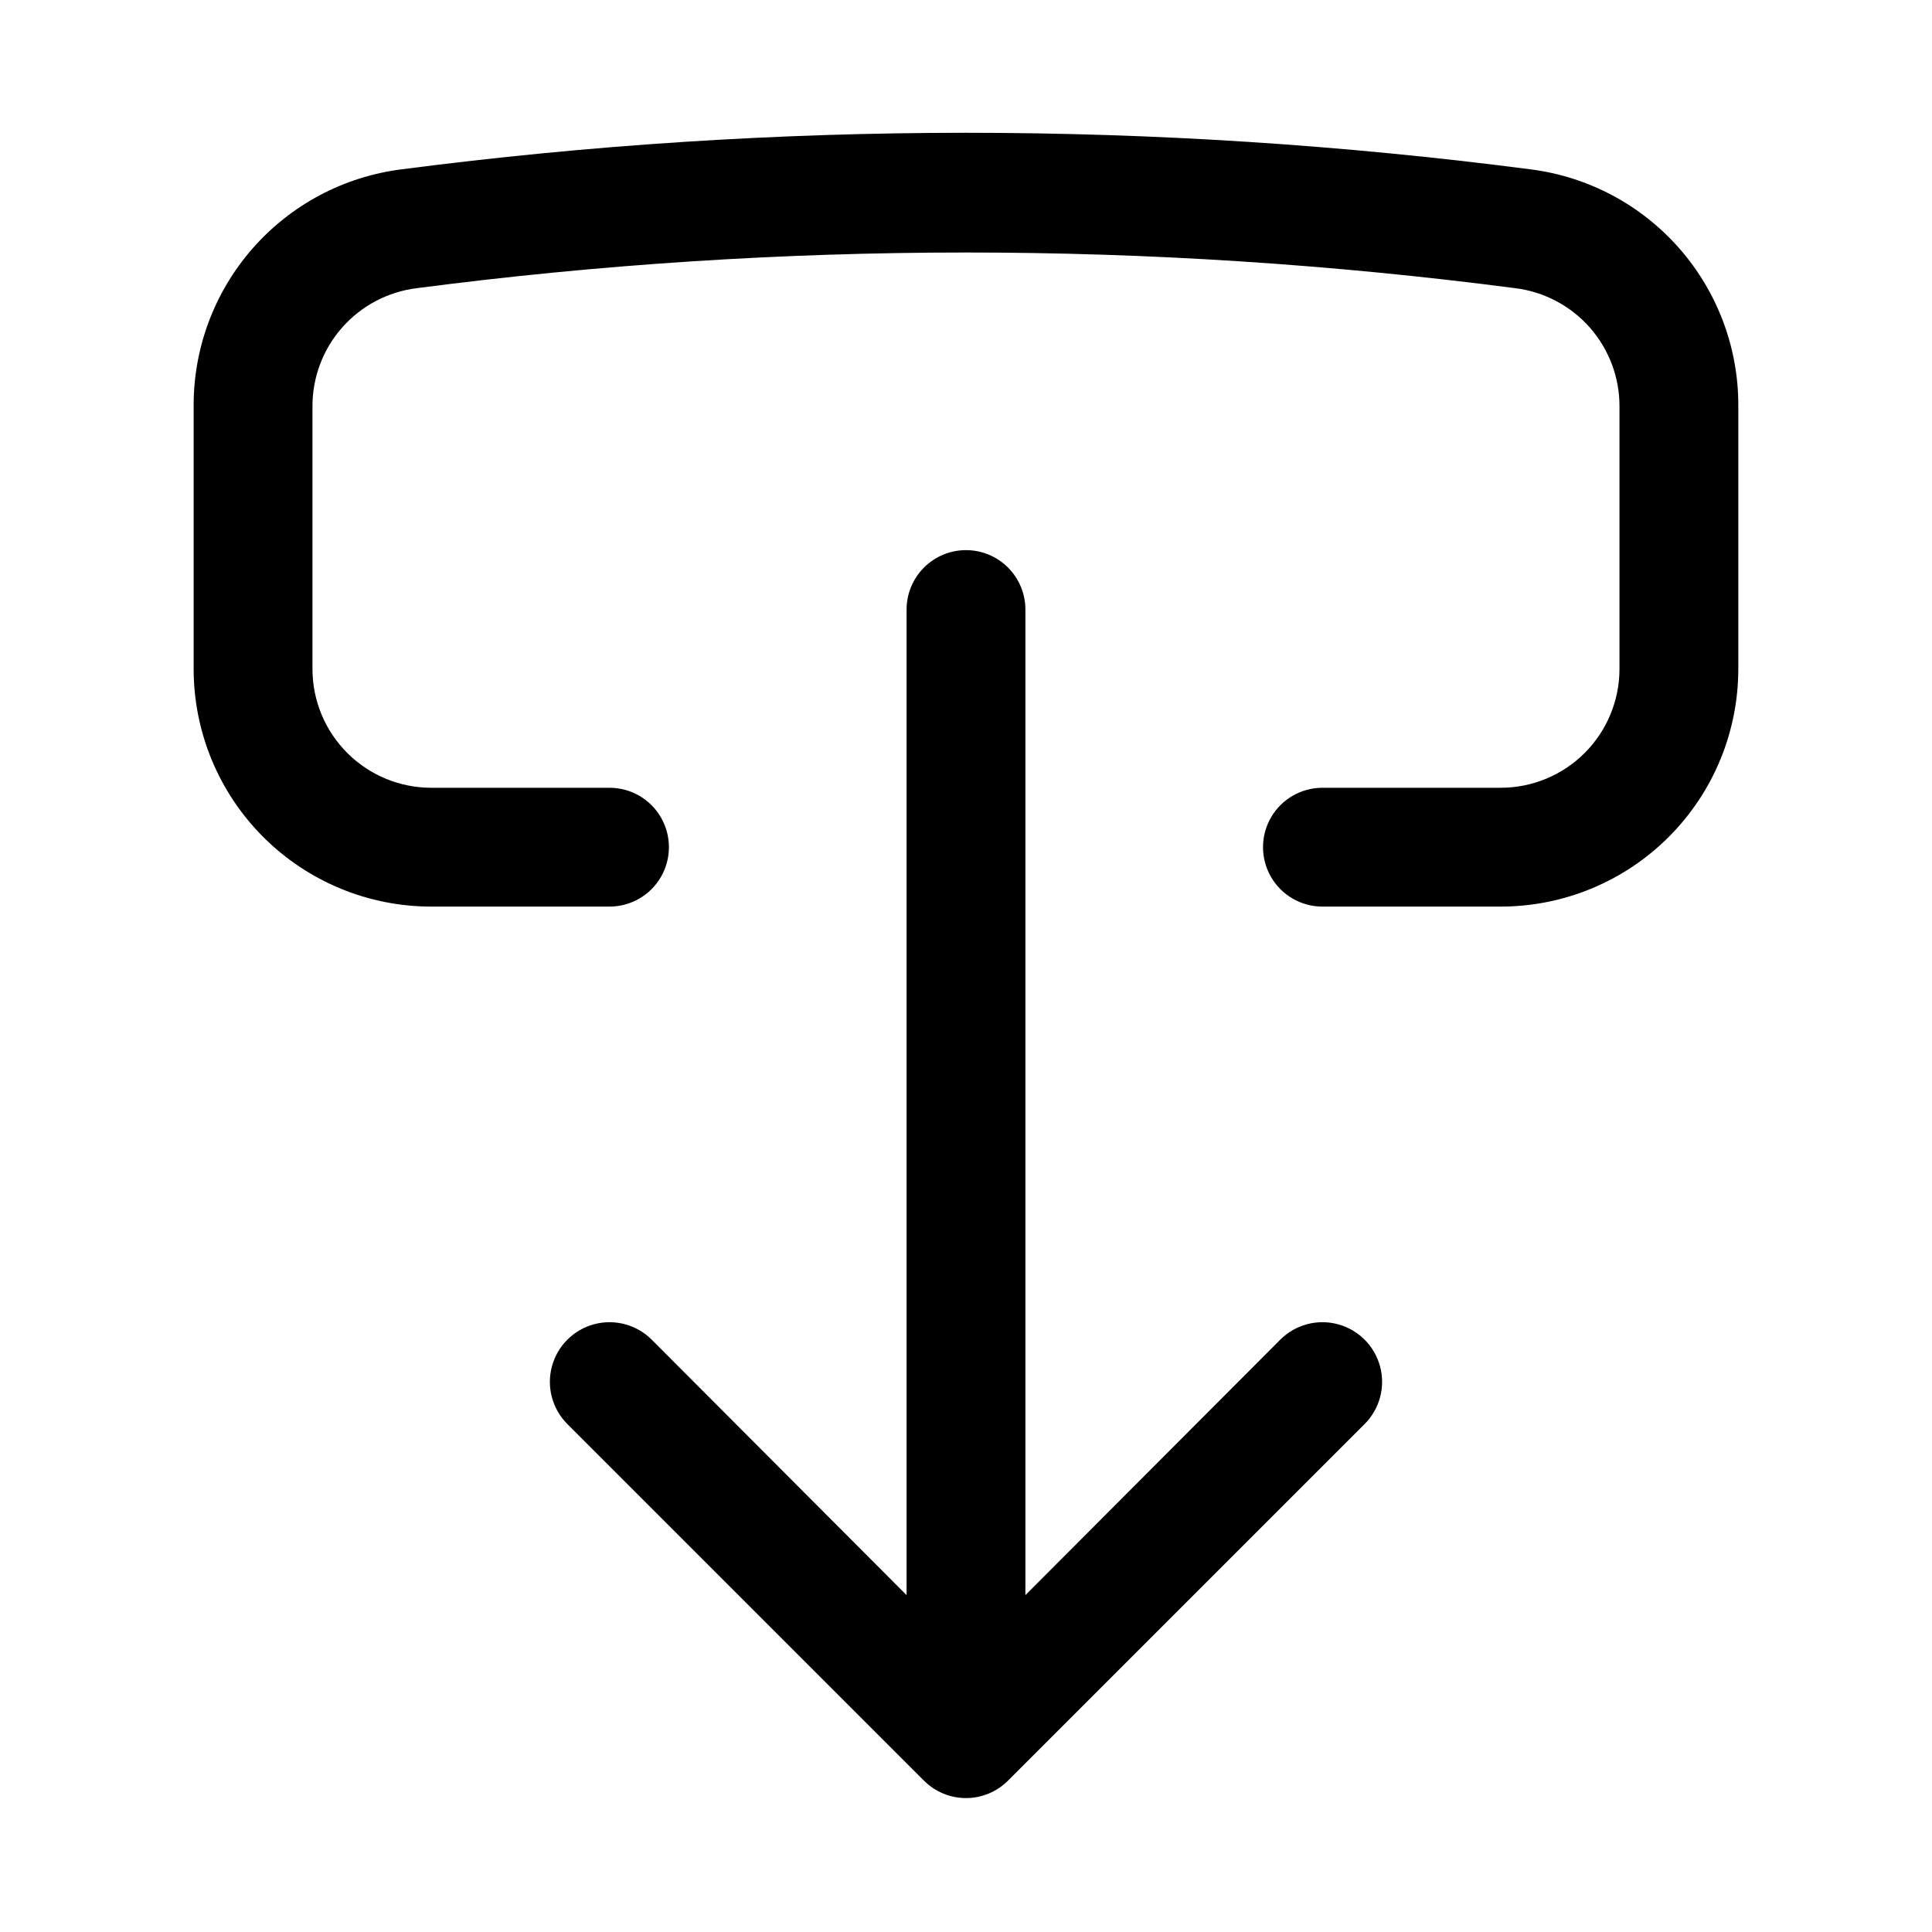 <?xml version="1.0" encoding="UTF-8"?>
<!-- Uploaded to: ICON Repo, www.iconrepo.com, Generator: ICON Repo Mixer Tools -->
<svg fill="#000000" width="800px" height="800px" version="1.1" viewBox="144 144 512 512" xmlns="http://www.w3.org/2000/svg">
 <g>
  <path d="m400 289.79c-4.176 0-8.18 1.66-11.133 4.613-2.953 2.953-4.613 6.957-4.613 11.133v261.19l-67.543-67.699c-3.992-3.992-9.812-5.551-15.27-4.09-5.453 1.461-9.715 5.723-11.176 11.18-1.465 5.453 0.098 11.273 4.09 15.27l94.465 94.465v-0.004c2.957 2.981 6.981 4.66 11.18 4.66 4.195 0 8.219-1.68 11.176-4.66l94.465-94.465v0.004c3.992-3.996 5.555-9.816 4.094-15.27-1.465-5.457-5.727-9.719-11.18-11.18-5.457-1.461-11.277 0.098-15.27 4.09l-67.543 67.699v-261.19c0-4.176-1.66-8.18-4.609-11.133-2.953-2.953-6.957-4.613-11.133-4.613z"/>
  <path d="m604.67 321.28v-69.43c0.121-15.426-5.422-30.355-15.582-41.965-10.156-11.609-24.219-19.086-39.523-21.012-99.293-12.91-199.84-12.91-299.14 0-15.305 1.926-29.367 9.402-39.523 21.012-10.156 11.609-15.703 26.539-15.582 41.965v69.43c0 16.703 6.637 32.723 18.445 44.531 11.812 11.812 27.832 18.445 44.531 18.445h47.234c5.625 0 10.82-3 13.633-7.871 2.812-4.871 2.812-10.875 0-15.746-2.812-4.871-8.008-7.871-13.633-7.871h-47.234c-8.352 0-16.359-3.316-22.266-9.223-5.902-5.906-9.223-13.914-9.223-22.266v-69.43c-0.055-7.738 2.738-15.223 7.852-21.031 5.109-5.805 12.18-9.531 19.859-10.457 96.574-12.594 194.38-12.594 290.95 0 7.68 0.926 14.75 4.652 19.863 10.457 5.109 5.809 7.902 13.293 7.848 21.031v69.43c0 8.352-3.316 16.359-9.223 22.266s-13.914 9.223-22.266 9.223h-47.234c-5.621 0-10.82 3-13.633 7.871-2.812 4.871-2.812 10.875 0 15.746 2.812 4.871 8.012 7.871 13.633 7.871h47.234c16.703 0 32.719-6.633 44.531-18.445 11.809-11.809 18.445-27.828 18.445-44.531z"/>
 </g>
</svg>
